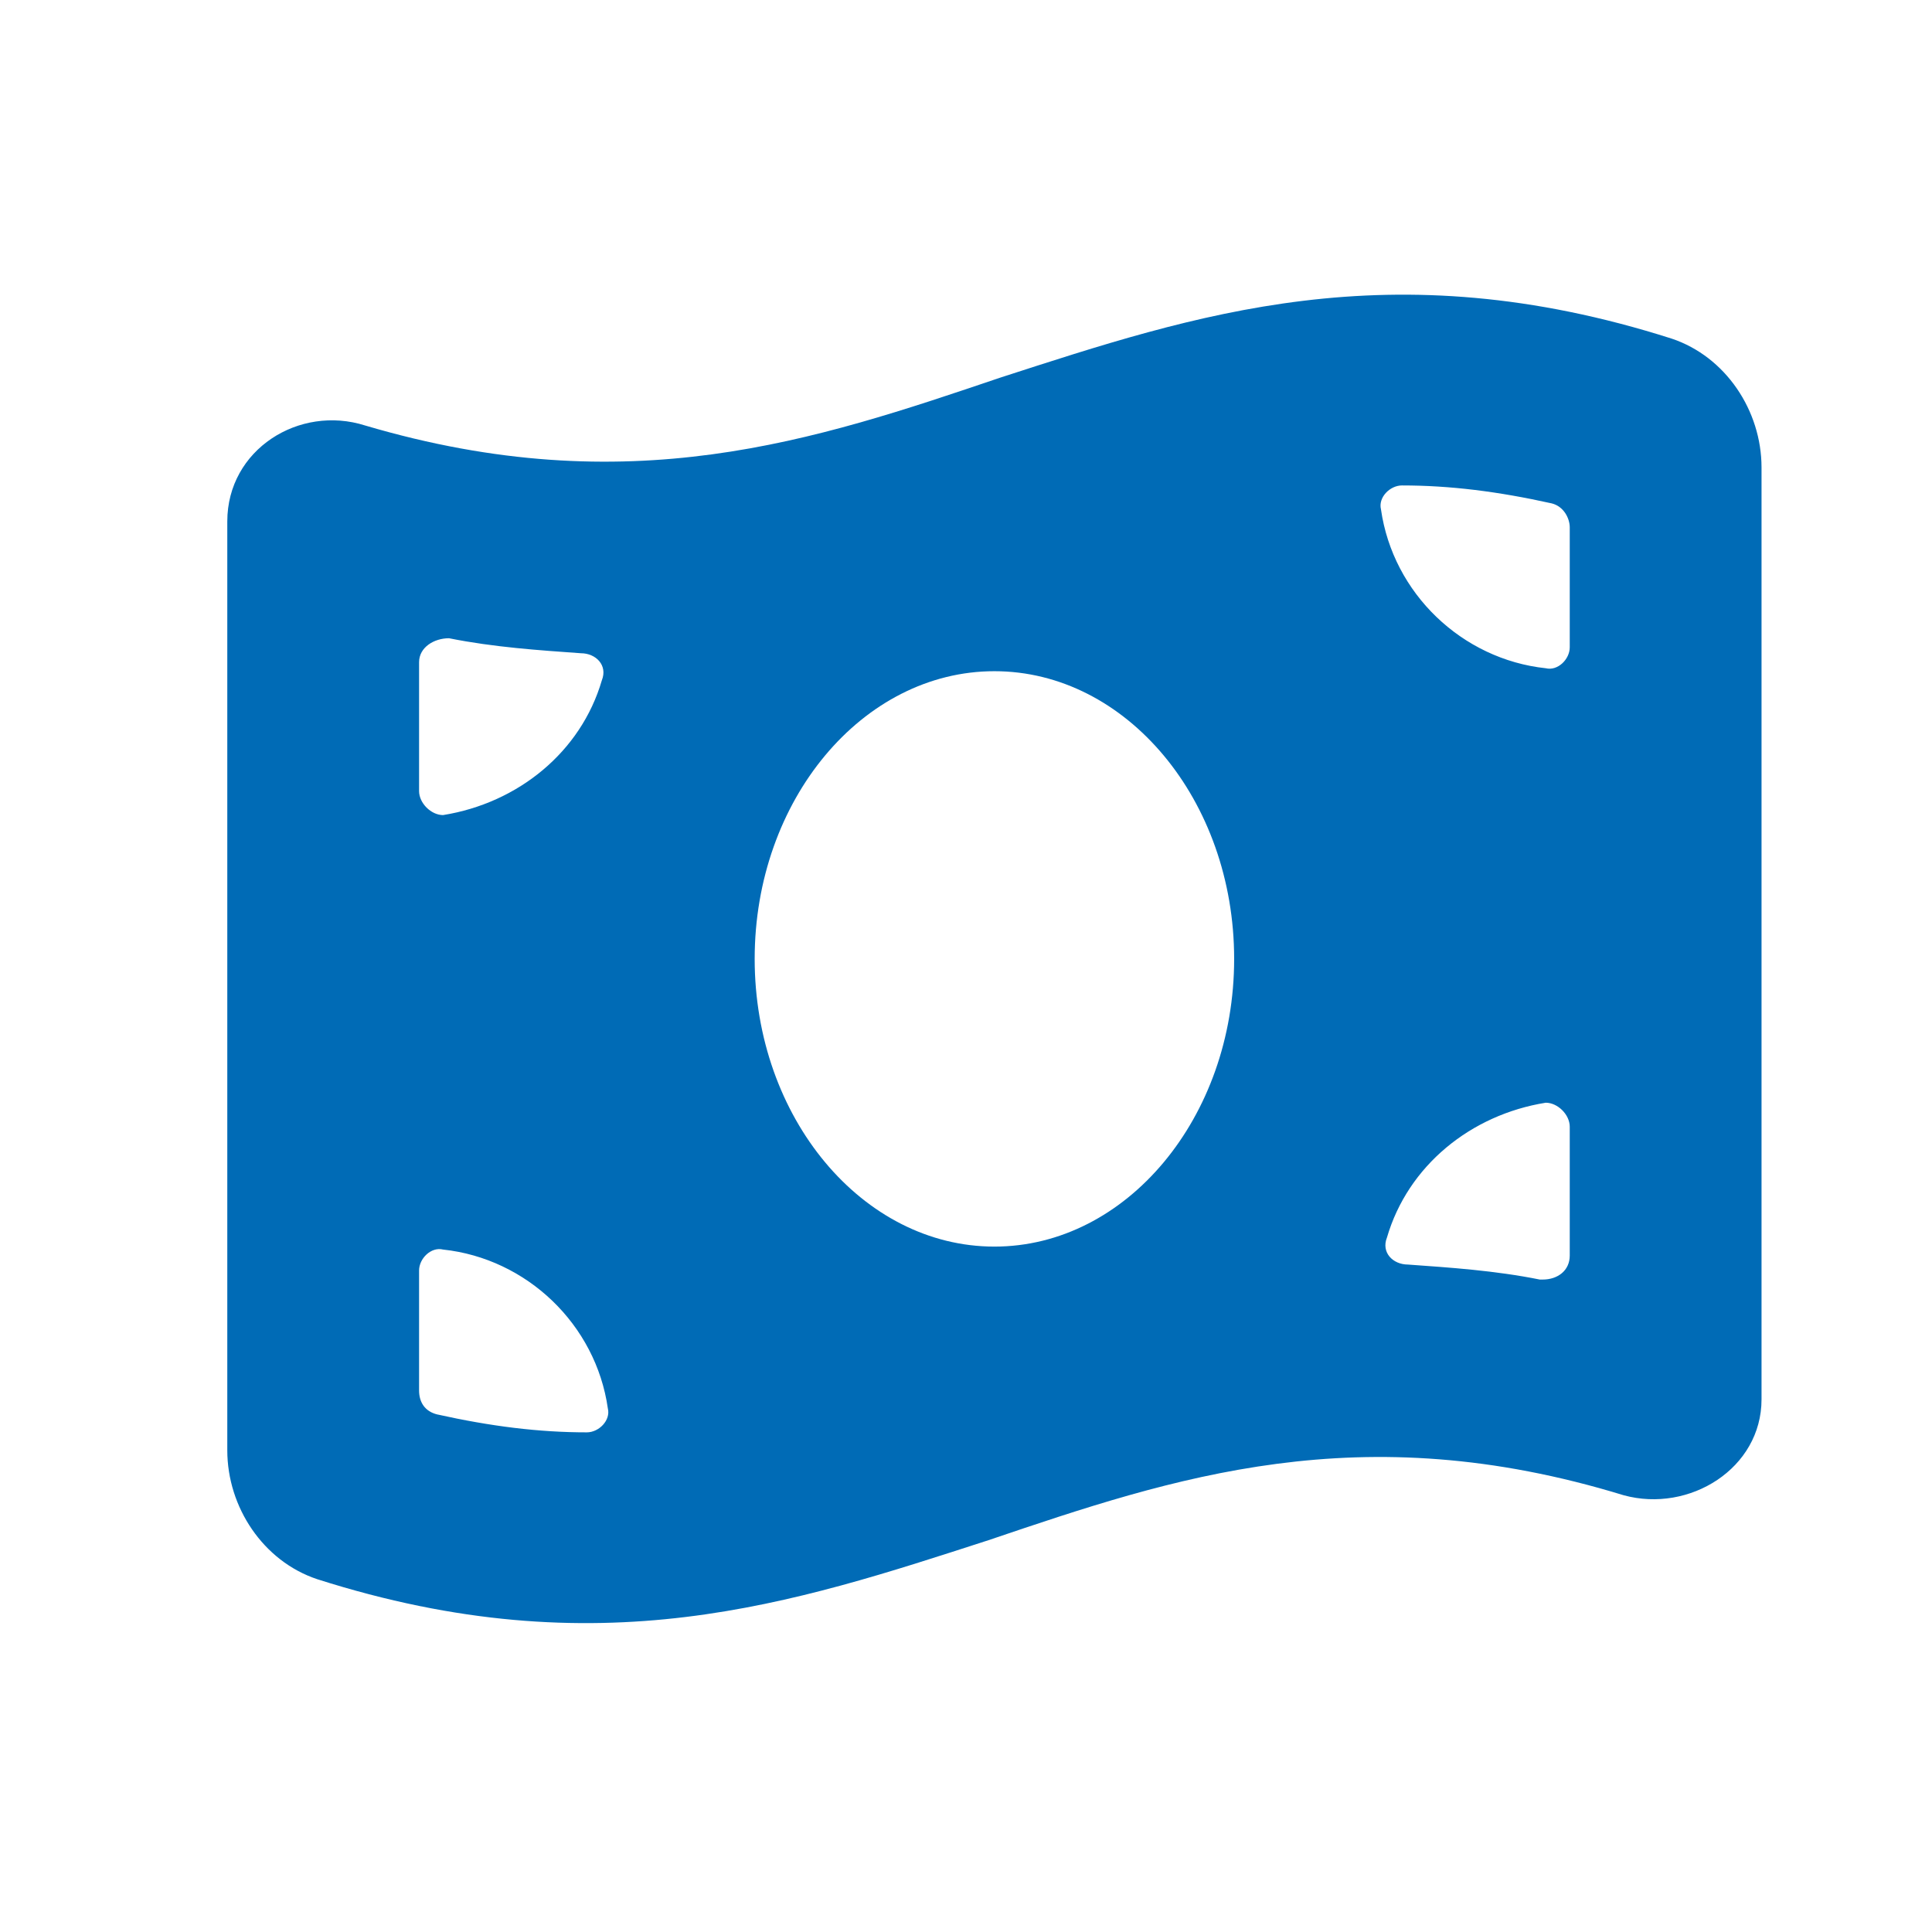 <svg xmlns="http://www.w3.org/2000/svg" width="34" height="34" viewBox="0 0 34 34" fill="none"><path d="M4 25.523V9.176C4 7.91 5.266 7.119 6.426 7.488C11.066 8.859 14.336 7.752 17.605 6.645C21.033 5.537 24.461 4.377 29.418 5.959C30.367 6.275 31 7.225 31 8.227V24.627C31 25.84 29.734 26.631 28.574 26.314C23.934 24.891 20.664 25.998 17.395 27.105C13.967 28.213 10.539 29.373 5.582 27.791C4.633 27.475 4 26.525 4 25.523ZM21.719 16.875C21.719 14.08 19.82 11.812 17.5 11.812C15.18 11.812 13.281 14.08 13.281 16.875C13.281 19.67 15.18 21.938 17.5 21.938C19.82 21.938 21.719 19.67 21.719 16.875ZM10.328 25.207C10.539 25.207 10.75 24.996 10.697 24.785C10.486 23.309 9.273 22.148 7.797 21.99C7.586 21.938 7.375 22.148 7.375 22.359V24.469C7.375 24.68 7.48 24.838 7.691 24.891C8.641 25.102 9.484 25.207 10.328 25.207ZM27.15 22.518C27.414 22.518 27.625 22.359 27.625 22.096V19.828C27.625 19.617 27.414 19.406 27.203 19.406C25.885 19.617 24.777 20.514 24.408 21.779C24.303 22.043 24.514 22.254 24.777 22.254C25.516 22.307 26.307 22.359 27.098 22.518H27.15ZM27.625 11.391V9.281C27.625 9.123 27.52 8.912 27.309 8.859C26.359 8.648 25.516 8.543 24.672 8.543C24.461 8.543 24.25 8.754 24.303 8.965C24.514 10.441 25.727 11.602 27.203 11.76C27.414 11.812 27.625 11.602 27.625 11.391ZM10.592 11.971C10.697 11.707 10.486 11.496 10.223 11.496C9.484 11.443 8.693 11.391 7.902 11.232C7.639 11.232 7.375 11.391 7.375 11.654V13.922C7.375 14.133 7.586 14.344 7.797 14.344C9.115 14.133 10.223 13.236 10.592 11.971Z" fill="#006BB6"></path></svg>